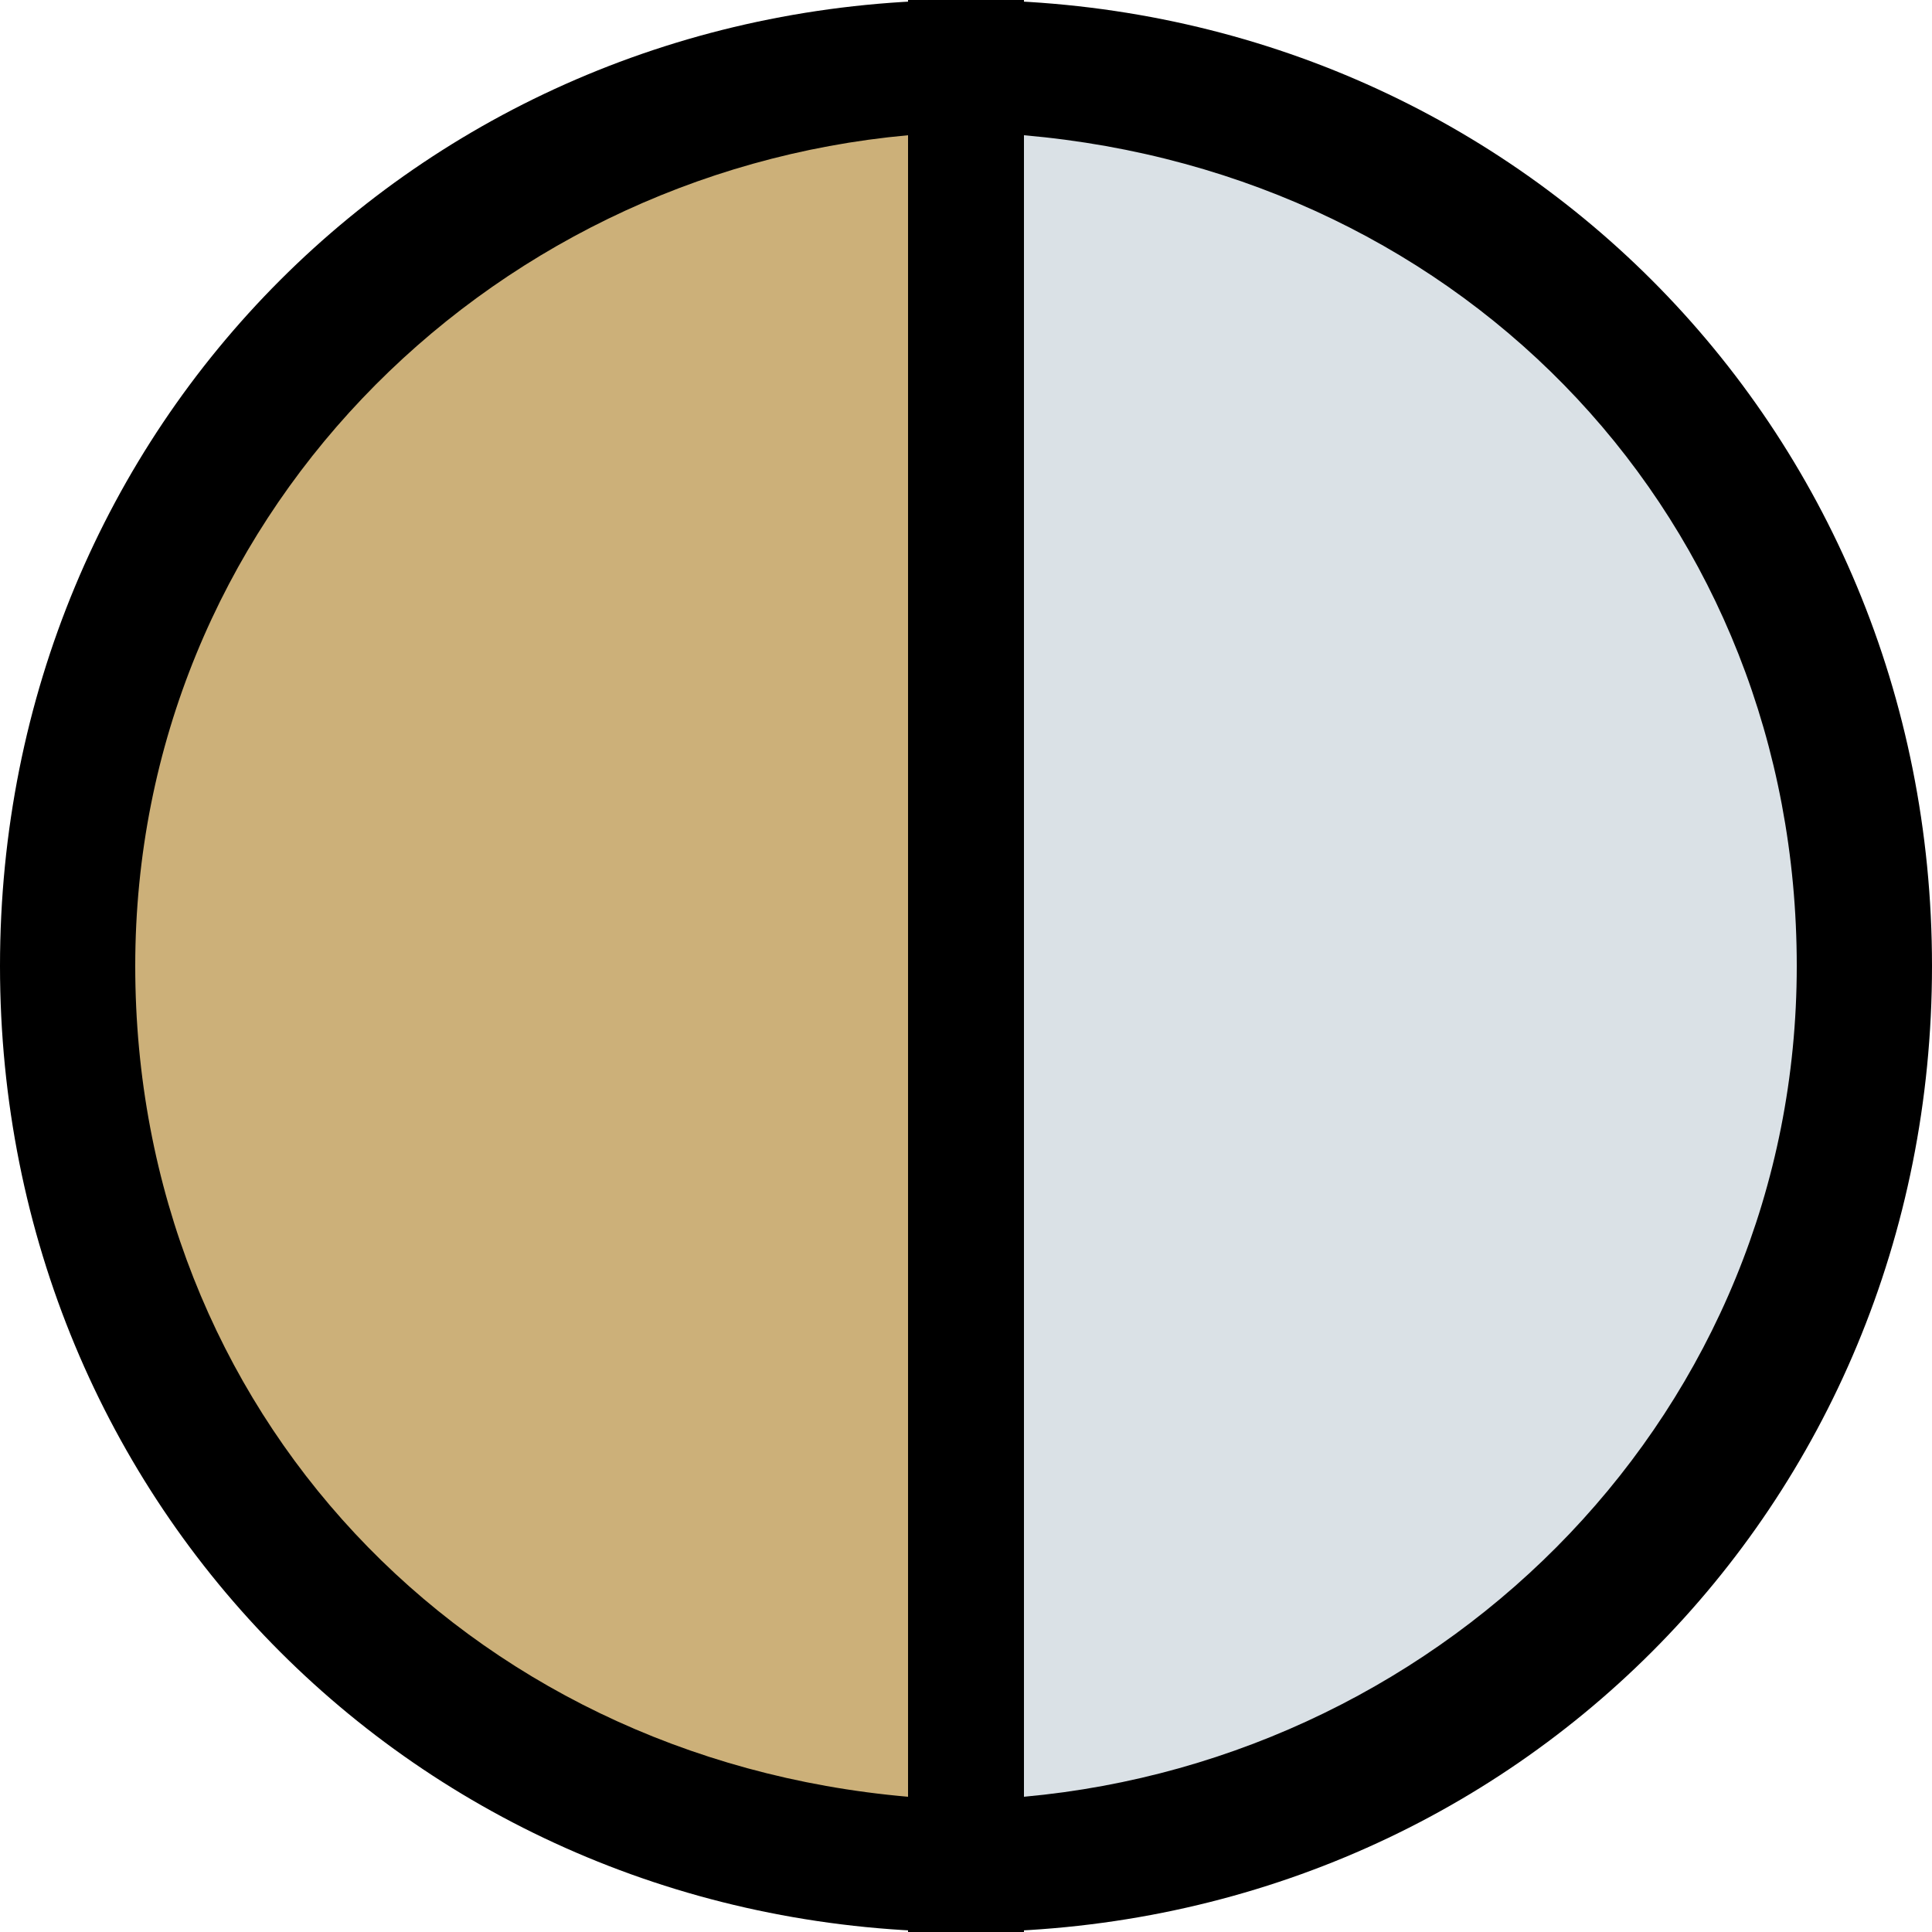 <?xml version="1.0" encoding="utf-8"?>
<!-- Generator: Adobe Illustrator 26.2.1, SVG Export Plug-In . SVG Version: 6.00 Build 0)  -->
<svg version="1.1" id="レイヤー_1" xmlns="http://www.w3.org/2000/svg" xmlns:xlink="http://www.w3.org/1999/xlink" x="0px"
	 y="0px" viewBox="0 0 10 10" style="enable-background:new 0 0 10 10;" xml:space="preserve">
<style type="text/css">
	.st0{fill:#DAE1E6;}
	.st1{fill:#CCB079;}
</style>
<g>
	<g>
		<path class="st0" d="M9.7,5c0-2.6-2.1-4.7-4.7-4.7l0,9.3C7.6,9.7,9.7,7.6,9.7,5z"/>
		<path d="M5,10H4.7V0H5c2.8,0,5,2.2,5,5S7.8,10,5,10z M5.3,0.7v8.6c2.2-0.2,4-2,4-4.3S7.6,0.9,5.3,0.7z"/>
	</g>
	<g>
		<path class="st1" d="M0.3,5c0,2.6,2.1,4.7,4.7,4.7V0.3C2.4,0.3,0.3,2.4,0.3,5z"/>
		<path d="M5.3,10H5c-2.8,0-5-2.2-5-5s2.2-5,5-5h0.3V10z M4.7,0.7c-2.2,0.2-4,2-4,4.3s1.7,4.1,4,4.3V0.7z"/>
	</g>
</g>
</svg>
